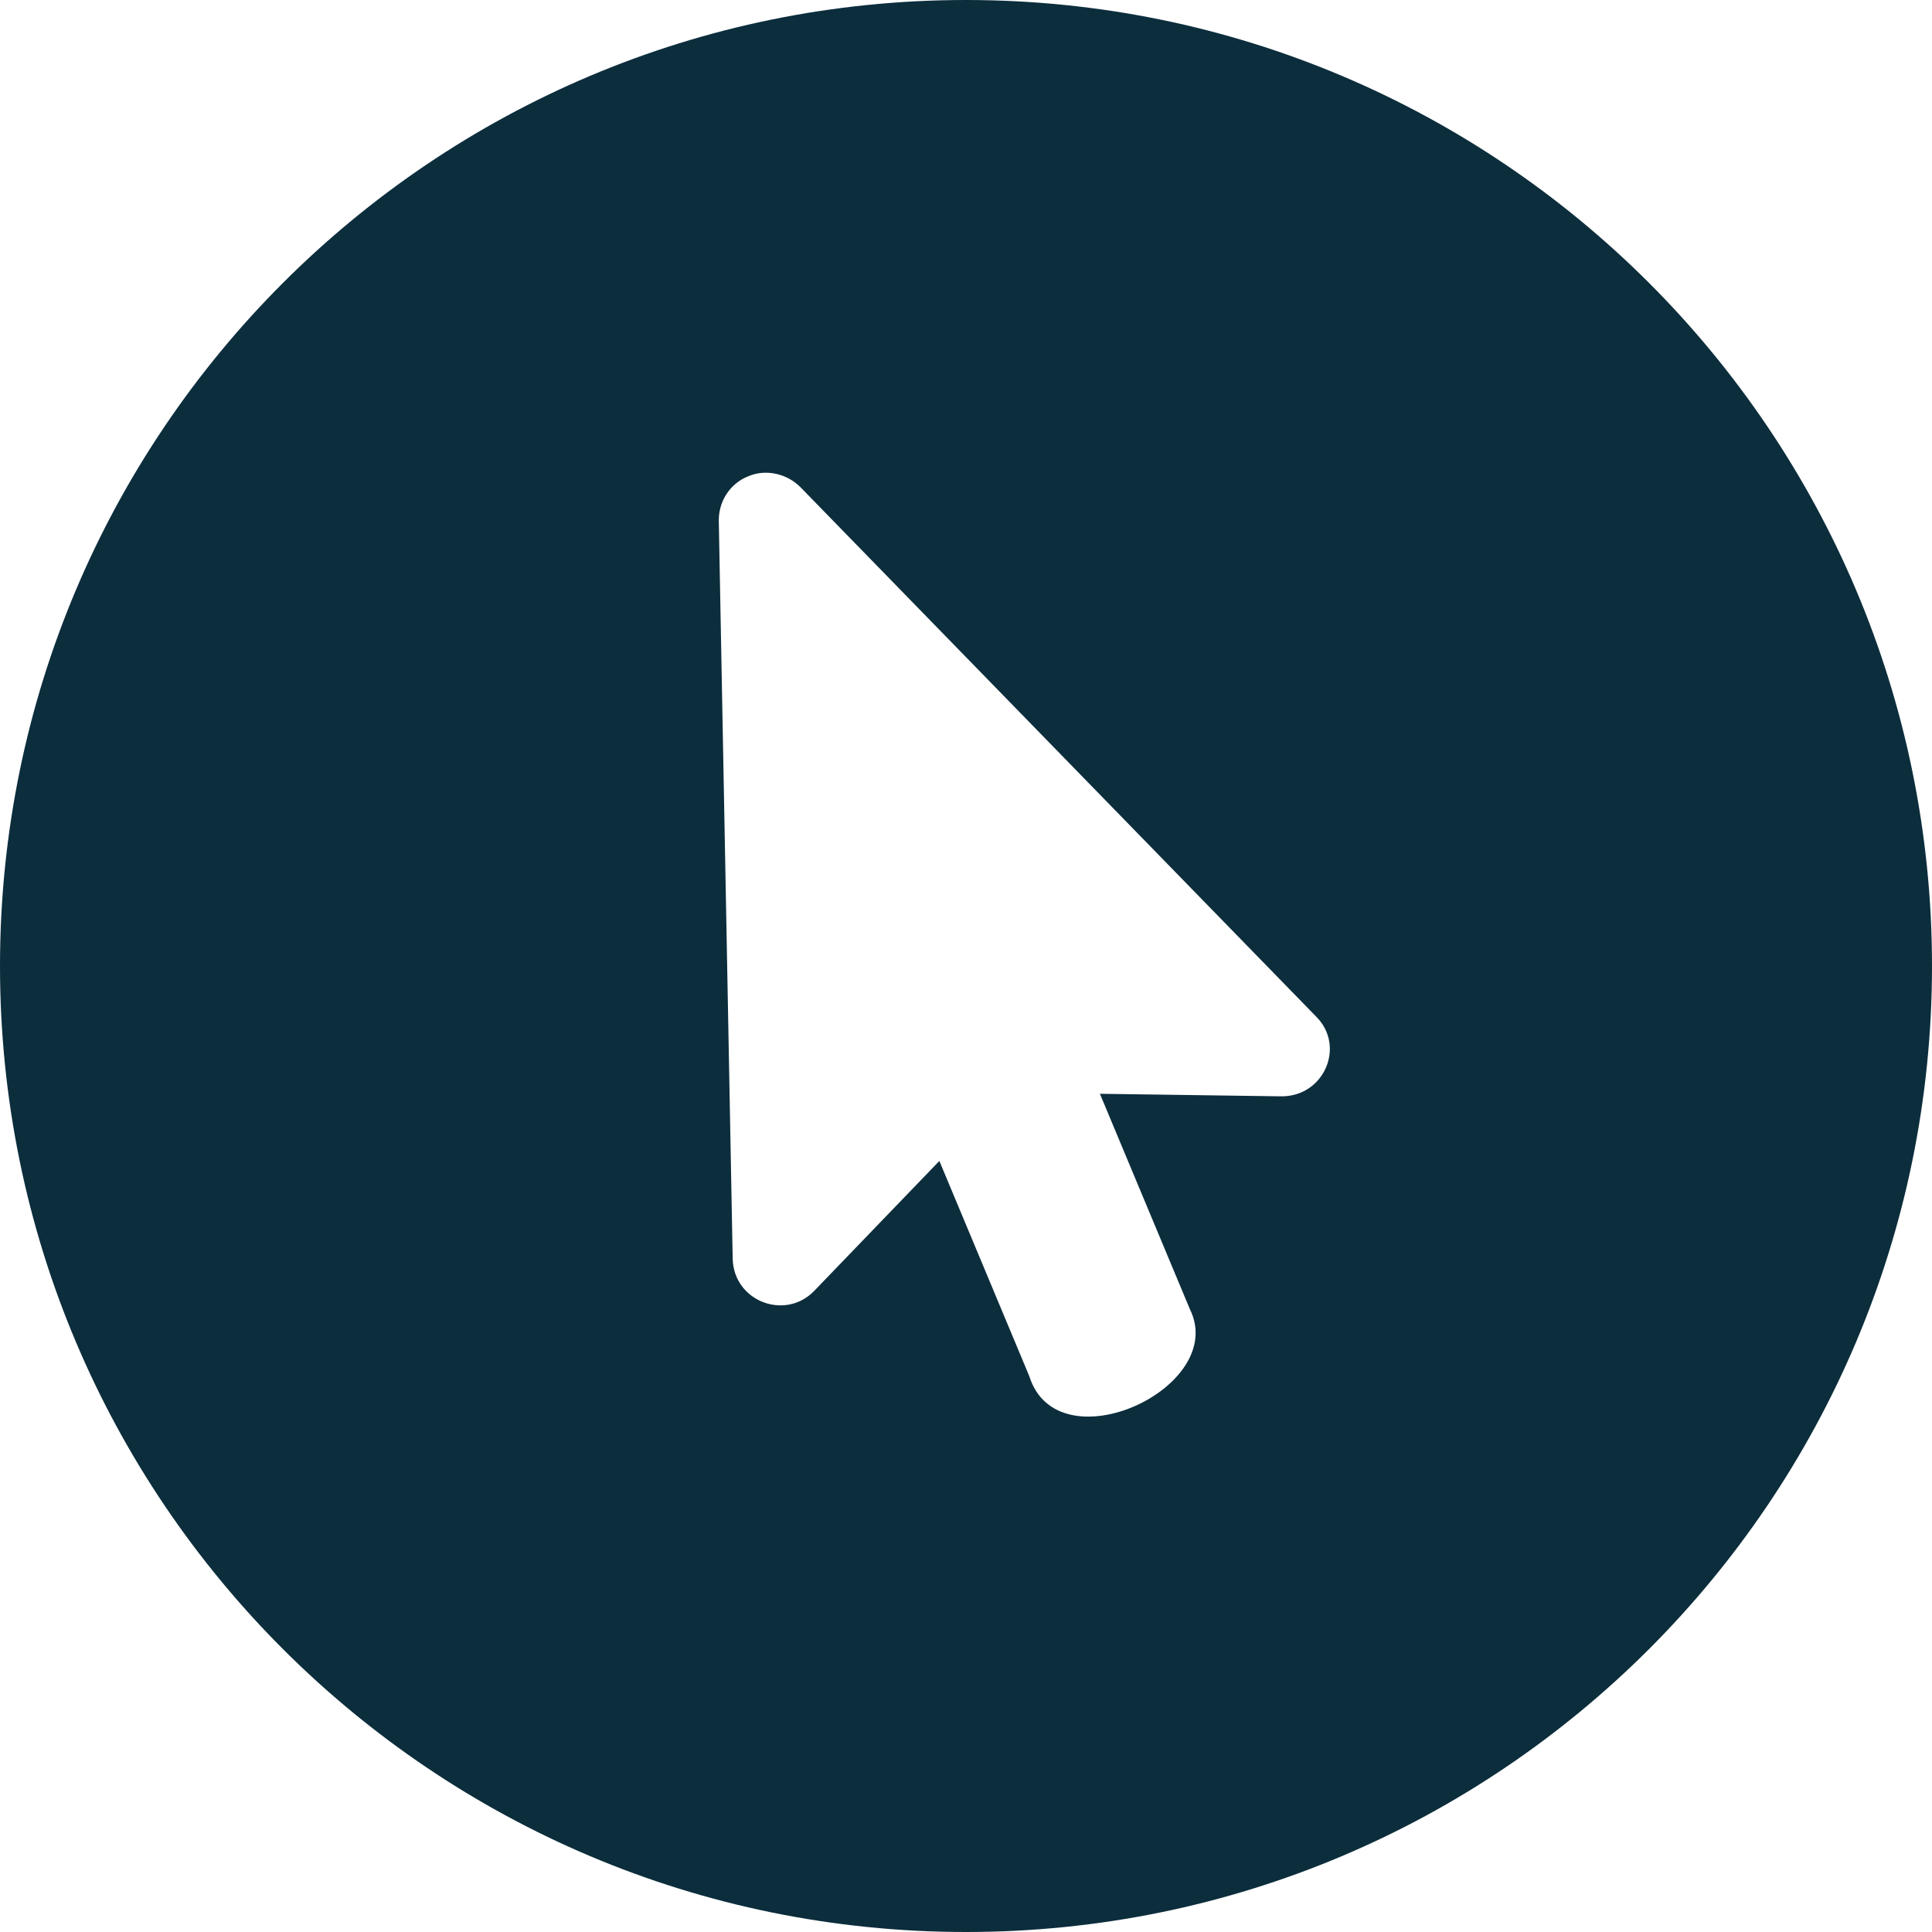 <svg xmlns="http://www.w3.org/2000/svg" width="42" height="42" viewBox="0 0 42 42" fill="none"><path d="M21 0C32.598 2.24848e-07 42 9.402 42 21C42 32.598 32.598 42 21 42C9.402 42 2.24834e-07 32.598 0 21C0 9.402 9.402 0 21 0ZM17.402 10.592C17.105 10.293 16.649 10.192 16.271 10.352C15.873 10.507 15.62 10.894 15.626 11.326L15.928 27.363C15.95 28.291 17.069 28.714 17.698 28.065L20.421 25.238L22.376 29.917C22.991 31.886 26.718 30.168 25.866 28.458L23.911 23.778L27.835 23.833C28.778 23.855 29.261 22.75 28.614 22.102L17.402 10.592Z" fill="#0C2D3C"></path></svg>